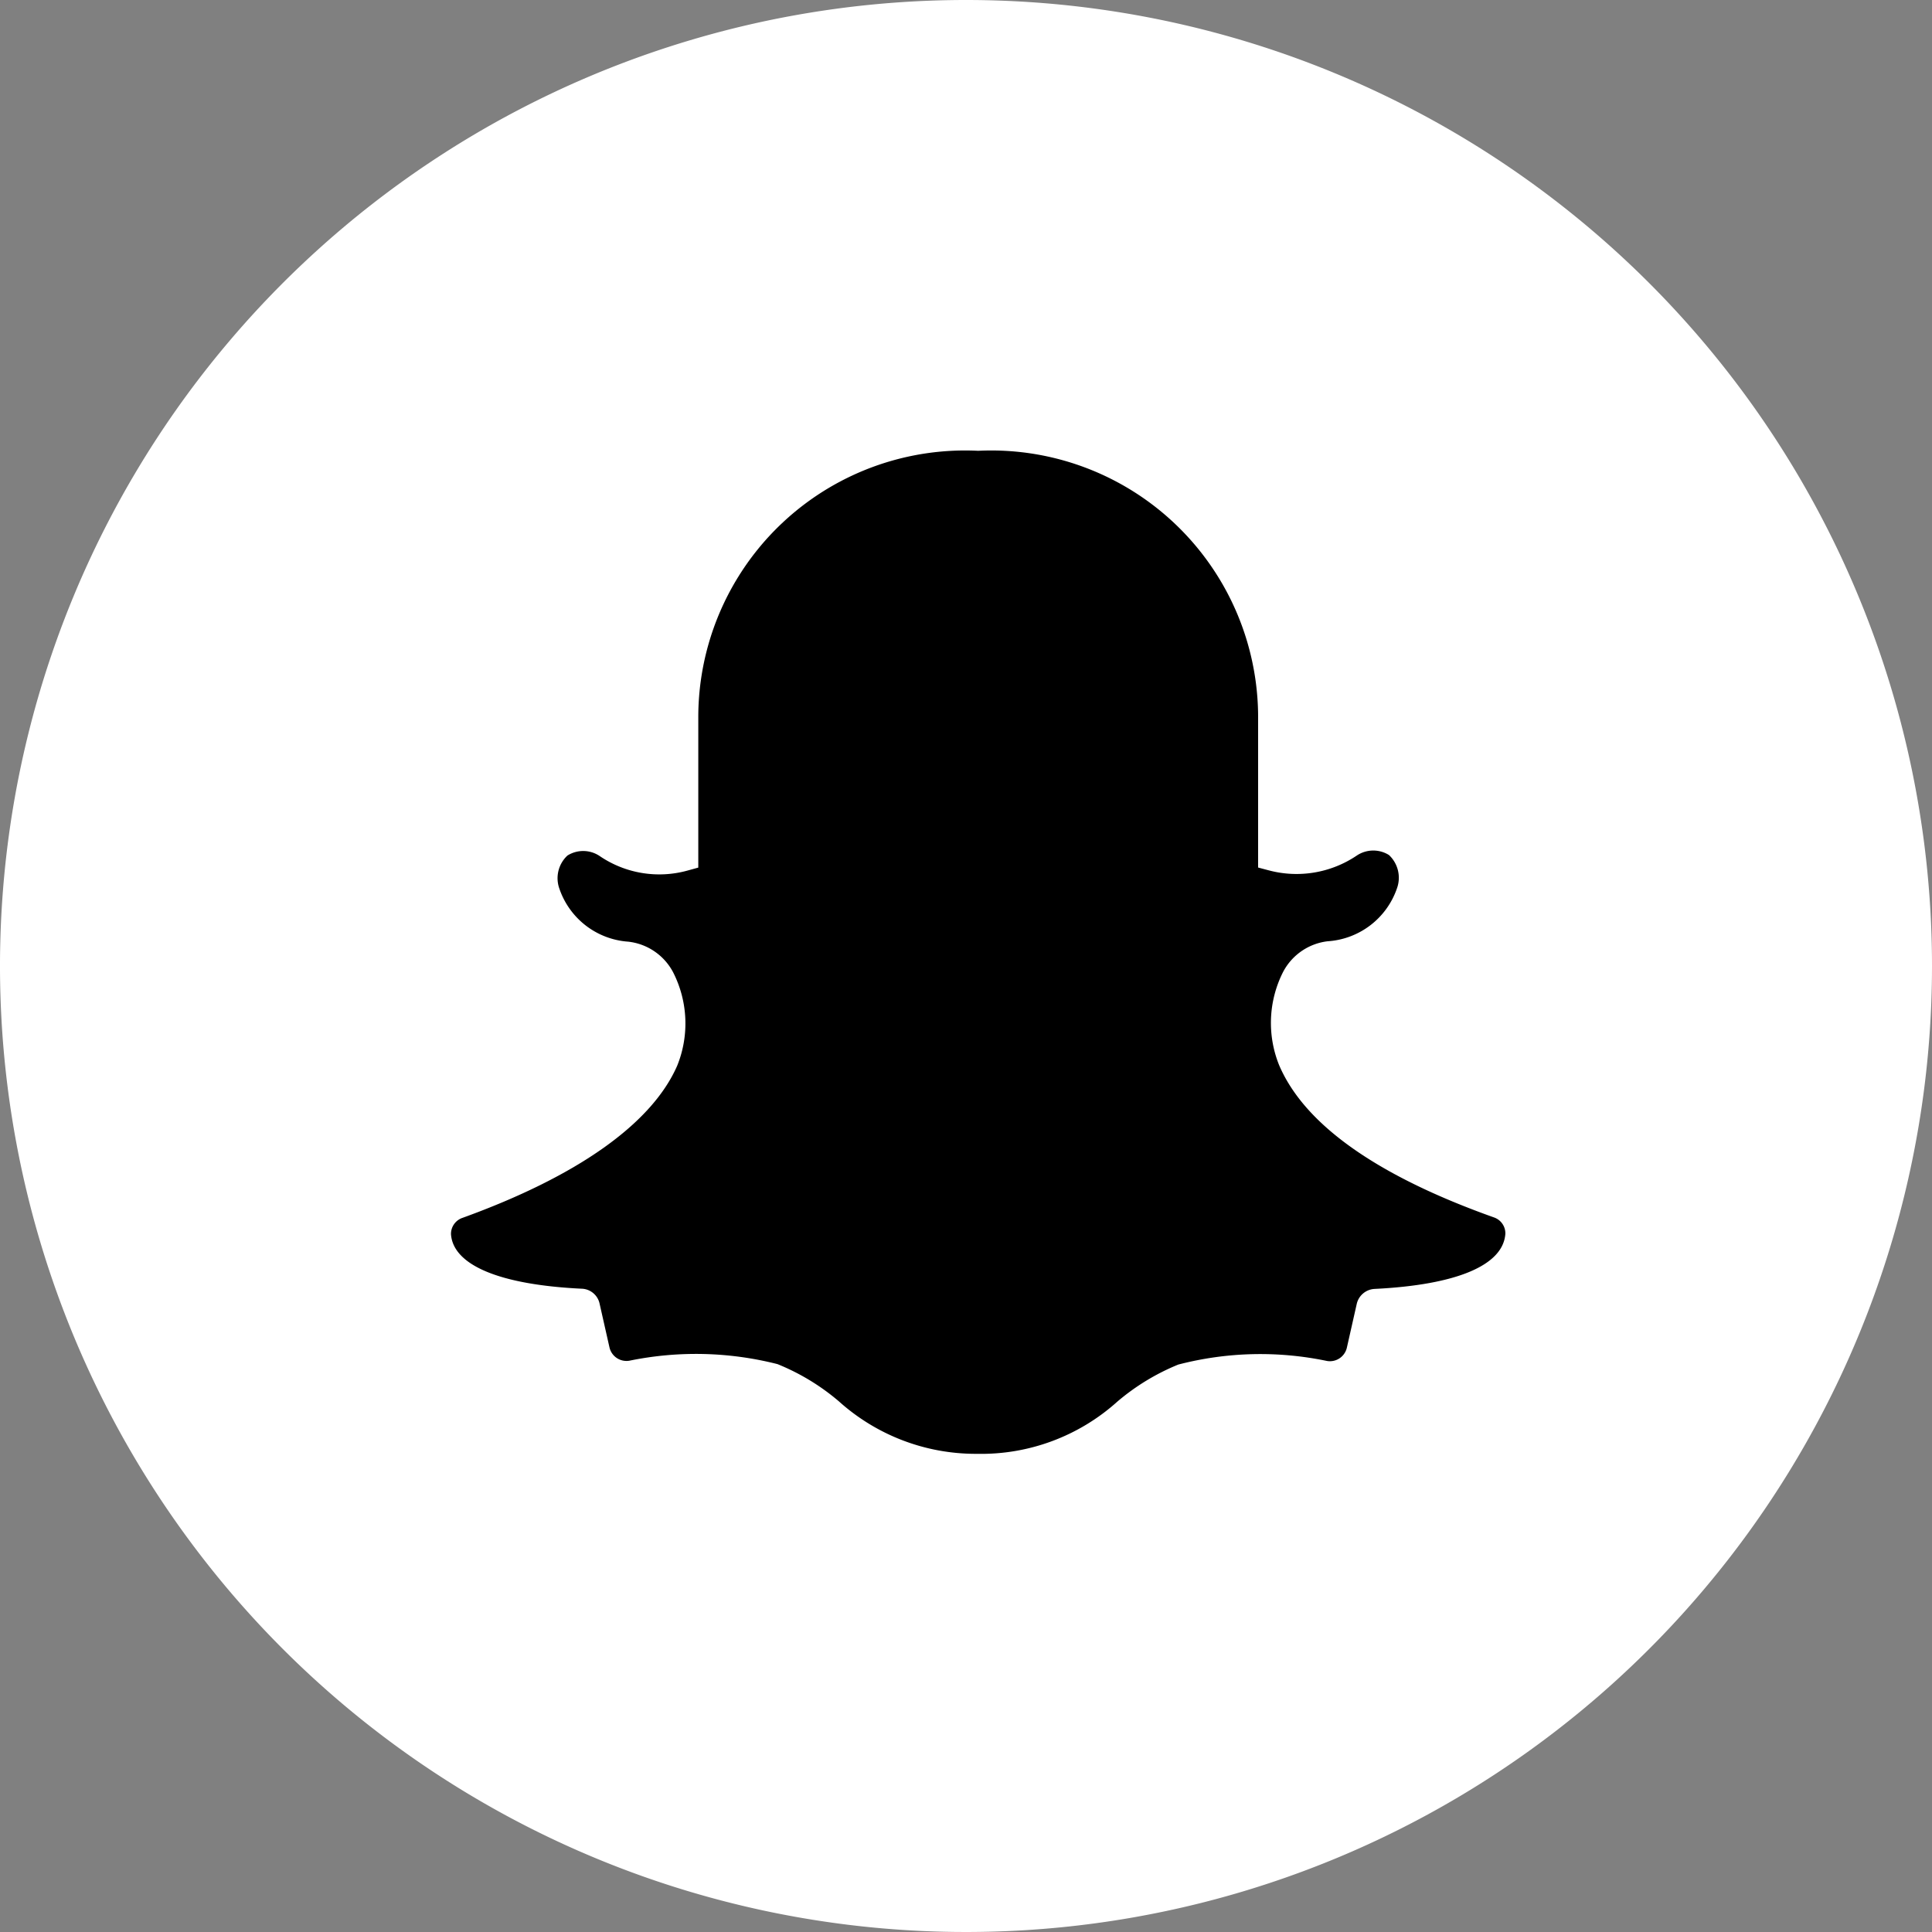 <svg id="icon_Snapshat_white_circle" data-name="icon Snapshat white circle" xmlns="http://www.w3.org/2000/svg" width="30" height="30" viewBox="0 0 30 30">
  <rect x="0" y="0" width="30" height="30" fill="#808080" stroke="none"/>
  <path id="Path_5630" data-name="Path 5630" d="M15,0A15,15,0,1,0,30,15,15,15,0,0,0,15,0" fill="#fff"/>
  <path id="Path_5631" data-name="Path 5631" d="M17.213,25.149h0a3.16,3.16,0,0,0,2.176-.809,3.483,3.483,0,0,1,.948-.577,5.061,5.061,0,0,1,2.309-.056.27.27,0,0,0,.309-.206l.153-.678a.3.3,0,0,1,.282-.235c1.27-.063,1.991-.366,2.026-.855a.261.261,0,0,0-.177-.255c-1.818-.647-2.939-1.441-3.334-2.36a1.751,1.751,0,0,1,.059-1.45.9.9,0,0,1,.692-.478,1.221,1.221,0,0,0,1.077-.822.483.483,0,0,0-.124-.517.46.46,0,0,0-.5.008,1.673,1.673,0,0,1-1.362.231l-.17-.045V13.692A4.144,4.144,0,0,0,17.23,9.574a4.143,4.143,0,0,0-4.346,4.118v2.354l-.167.046a1.644,1.644,0,0,1-1.365-.226.459.459,0,0,0-.5-.007.48.48,0,0,0-.125.514,1.219,1.219,0,0,0,1.067.823.9.9,0,0,1,.7.477,1.75,1.75,0,0,1,.063,1.448c-.393.9-1.545,1.716-3.332,2.363a.263.263,0,0,0-.181.256c.035.48.756.784,2.03.845a.294.294,0,0,1,.279.239l.152.673a.271.271,0,0,0,.309.206,5.135,5.135,0,0,1,2.3.053,3.475,3.475,0,0,1,.952.577,3.177,3.177,0,0,0,2.128.816h.022Zm6.2-2.107h0m-12.37,0h0m-.142-.12v0Zm12.65,0v0" transform="translate(-2.041 -2.574)"/>
</svg>
